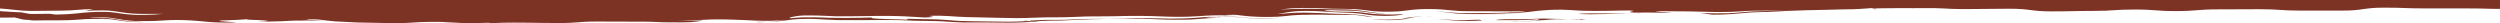 <?xml version="1.0" encoding="utf-8"?>
<!-- Generator: Adobe Illustrator 16.0.0, SVG Export Plug-In . SVG Version: 6.00 Build 0)  -->
<!DOCTYPE svg PUBLIC "-//W3C//DTD SVG 1.1//EN" "http://www.w3.org/Graphics/SVG/1.1/DTD/svg11.dtd">
<svg version="1.1" id="Layer_1" xmlns="http://www.w3.org/2000/svg" xmlns:xlink="http://www.w3.org/1999/xlink" x="0px" y="0px"
	 width="1599.988px" height="14.899px" viewBox="-780.003 12.52 1599.988 14.899"
	 enable-background="new -780.003 12.52 1599.988 14.899" xml:space="preserve" preserveAspectRatio="none">
<g>
	<path fill="#7D3324" d="M162.69,25.216c-0.703,0-1.406,0-2.07,0.099c-0.82,0-1.602,0-2.5,0.099c-1.837,0-3.712,0-5.704,0
		c-1.992-0.099-4.023-0.195-5.587-0.293c-1.719-0.099-3.047-0.195-4.219-0.312c-2.188-0.099-3.829-0.099-3.829-0.099
		c1.25,0,2.423,0.099,3.907,0.215c1.406,0.099,3.125,0.293,5.117,0.488c1.993,0.194,4.181,0.312,6.29,0.409
		c2.109,0.1,4.024,0.1,5.821,0.1c6.681-0.1,10.899-0.312,7.188-0.704C167.105,25.118,165.309,25.118,162.69,25.216z"/>
	<path fill="#7D3324" d="M230.746,25.313l0.156-0.194c-1.953,0-4.454-0.099-6.954-0.195
		C226.019,25.021,228.324,25.216,230.746,25.313z"/>
	<path fill="#7D3324" d="M208.243,24.415c-2.422,0-4.532,0.099-6.954,0.194c-2.344,0.099-4.766,0.195-7.071,0.195
		c-2.227,0-4.297,0-6.095,0c-1.836,0-3.398,0-4.805,0c-2.812,0.116-4.923,0.215-6.212,0.604c0,0,1.68,0,4.337,0
		c2.578,0,5.859,0,9.454,0c3.594,0,7.501-0.195,10.001-0.392c1.211-0.099,2.227-0.215,2.891-0.215c0.704,0,1.134-0.099,1.134-0.099
		c-0.195,0.312-0.312,0.604-2.306,0.897c-1.016,0.117-2.578,0.312-5.312,0.509c-2.579,0.195-6.173,0.293-10.471,0.293
		c0.977,0.099,2.774,0.099,5.079,0c2.305,0,5.079-0.194,8.009-0.391c2.773-0.294,5.196-0.51,7.501-0.605
		c2.383-0.099,4.688-0.195,6.681-0.195c0,0-1.484,0-2.892,0c-1.406,0-2.812,0-2.812,0c3.203-0.293,10.118-0.508,15.549-0.293
		c-2.812-0.215-5.431-0.312-8.126-0.312C213.127,24.513,210.626,24.415,208.243,24.415z"/>
	<path fill="#7D3324" d="M116.514,24.415c4.688-0.293,5.898-0.508,5.586-0.41c-0.273,0.117-2.383,0.41-5.508,0.703
		c-3.204,0.312-6.876,0.41-10.393,0.41c-3.516,0-6.798-0.195-8.673-0.312c4.454,0.508,7.97,0.604,10.782,0.604
		c2.813,0,5.001-0.099,6.72-0.195c3.478-0.293,5.001-0.604,5.978-0.801c0.898-0.194,1.523-0.41,2.773-0.703
		c1.329-0.293,3.204-0.604,7.345-0.801c-2.617,0.098-4.844,0.194-7.11,0.508C121.709,23.712,118.936,24.122,116.514,24.415z"/>
	<path fill="#7D3324" d="M-692.882,27.209c-0.41,0-0.801,0-1.211-0.099C-693.683,27.111-693.292,27.209-692.882,27.209z"/>
	<path fill="#7D3324" d="M-695.695,27.014c0.312,0,0.605,0,0.996,0.098c-0.801,0-1.699-0.098-2.5-0.194
		C-696.691,27.014-696.184,27.014-695.695,27.014z"/>
	<path fill="#7D3324" d="M-690.792,27.209c-0.703,0-1.406,0-2.09-0.099C-691.593,27.209-690.792,27.209-690.792,27.209z"/>
	<path fill="#7D3324" d="M131.007,22.911c2.306-0.099,4.884-0.099,7.306,0C135.305,22.813,133,22.911,131.007,22.911z"/>
	<path fill="#7D3324" d="M-55.012,24.005h-0.703C-55.715,23.907-55.52,24.005-55.012,24.005z"/>
	<path fill="#7D3324" d="M-780.002,12.52l0,5.431c6.505,0.391,13.107,1.562,19.613,1.562c6.7-0.099,13.498-0.099,20.198-0.195
		c6.7,0,13.205-0.996,19.807-0.996c0,0-1.211,0.294-2.5,0.587c-1.211,0.312-2.402,0.604-2.402,0.604
		c2.285-0.195,4.786-0.293,7.403-0.293c2.5-0.099,5.099-0.099,7.696,0.098c2.598,0.195,5.001,0.605,7.599,0.997
		c2.5,0.41,5.099,0.703,7.599,0.897c4.903,0.293,9.2,0.195,12.599,0.195s5.802-0.099,6.7,0c-3.692,0.312-7.501,0.604-10.998,0.604
		c-3.398,0.098-6.797,0.098-10.001-0.195c-3.204-0.194-6.31-0.702-8.907-1.094c-2.598-0.41-5.001-0.604-7.403-0.604
		c-2.383-0.099-4.688,0-6.896,0.098c-2.207,0.099-4.297,0.195-6.29,0.392c-4.004,0.41-8.009,0.897-11.817,1.017
		c-1.895,0.099-3.79,0.194-5.489,0.194c-1.797,0.099-3.559-0.491-5.258-0.491c-3.418,0.099-6.878,0.026-10.375,0.125
		c-3.594,0.099-5.452-1.125-9.438-1.125c-2.012,0-4.067-0.261-6.275-0.357c-1.191,0-4.071-0.256-5.165-0.353v4.166
		c1.309,0.098,8.068-0.081,9.377-0.081c3.203,0.576,4.59,1.5,7.5,1.5c2.891,0,2.033,0.406,5.021,0.406
		c5.802-0.099,11.115-0.099,17.014-0.099c2.989,0,6.192-0.098,9.298-0.293l4.297-0.293c1.309-0.116,2.5-0.215,3.809-0.215
		c2.5-0.099,5.196-0.099,7.696-0.099s4.688,0.195,6.798,0.509c1.094,0.194,2.207,0.293,3.497,0.604
		c1.406,0.294,3.008,0.488,4.708,0.781c0.391,0.117,0.801,0.117,1.191,0.117c-0.391,0-0.801-0.117-1.094-0.117
		c-1.895-0.293-3.907-0.586-5.411-0.898c-1.484-0.293-2.695-0.487-3.887-0.586c-1.211-0.099-2.305-0.215-3.398-0.312
		c-1.016-0.099-2.012-0.099-2.598-0.099c-0.605,0-1.016,0-1.016,0c1.113-0.098,4.805-0.194,8.907,0.312
		c1.094,0.099,2.305,0.392,3.907,0.586c1.602,0.312,3.497,0.51,5.391,0.704c3.809,0.41,7.599,0.41,10.9,0.509
		c-0.996-0.216-4.004-0.216-8.302-0.509c-2.09-0.194-4.59-0.488-6.993-0.898c-0.996-0.194-2.109-0.392-3.204-0.604
		c-0.898-0.194-1.797-0.293-2.598-0.392c-3.301-0.409-6.7-0.508-9.494-0.508c-2.715,0-4.102-0.099-3.614-0.194
		c1.309,0,2.5-0.099,3.711-0.099c0.586,0,1.192,0,1.797,0s1.094,0,1.699,0c2.208,0.099,4.102,0.194,5.802,0.392
		c1.699,0.215,3.399,0.508,5.606,0.897c2.188,0.409,4.493,0.702,6.7,0.918c2.188,0.195,4.2,0.294,6.094,0.294
		c1.895,0,3.594,0,5.392,0c3.516,0,7.11-0.195,10.216-0.411c2.989-0.194,5.489-0.293,8.497-0.293c2.891,0,6.192,0.099,9.396,0.293
		c1.602,0.117,3.203,0.216,5.098,0.411c1.914,0.194,4.2,0.392,6.7,0.604c2.5,0.194,5,0.293,7.598,0.293c2.618,0,5.313,0.099,8.302,0
		c1.211-0.099-0.098-0.194-2.09-0.293c-2.012-0.117-4.61-0.312-6.31-0.508c-1.602-0.195-2.188-0.393,0-0.51
		c1.114-0.099,2.813-0.099,5.509-0.194c1.289-0.099,2.891-0.099,4.805-0.195c1.797-0.098,3.985-0.293,6.094-0.409
		c-0.703,0.312,0.801,0.312,2.793,0.409c2.012,0.099,4.61,0.099,6.798,0.293c2.11,0.099,3.809,0.312,3.301,0.411
		c-0.488,0.195-3.086,0.293-8.399,0.703c1.699-0.117,3.398-0.215,4.903-0.215c1.602,0,3.106-0.099,4.512-0.099
		c2.989-0.099,5.489-0.099,7.696-0.194c4.493-0.195,6.798-0.393,9.103-0.393s4.493,0,7.403-0.117c1.387,0,3.086,0,4.903,0
		c1.895,0,3.594,0.117,6.583,0.411c-1.484-0.196-2.989-0.411-4.59-0.51c-1.602-0.194-3.497-0.293-5.509-0.293
		c-1.797-0.098-1.992-0.194-1.094-0.293c0.898-0.116,2.793-0.116,5.001,0c2.305,0.099,4.492,0.293,7.793,0.802
		c1.602,0.195,3.399,0.393,5.001,0.488c1.602,0.099,3.008,0.195,4.2,0.195c4.004,0.312,7.11,0.312,10.313,0.508
		c3.204,0.099,6.388,0.099,9.591,0.194c3.204,0,6.602,0.099,10.704,0.195c2.208,0,4.61,0.116,7.208,0
		c2.598,0,5.704-0.195,8.399-0.392c0,0,0.703,0,1.895-0.099c1.211-0.099,2.91-0.194,5-0.194c2.11-0.117,4.61-0.117,7.208-0.117
		c2.598,0,5.196,0.117,7.989,0.312c2.812,0.195,6.504,0.392,9.61,0.488c3.106,0.116,5.997,0,8.302,0
		c4.708-0.099,7.892-0.195,7.892-0.195c2.11,0.099-0.293,0.312-0.293,0.312c2.891-0.116,5.802-0.215,8.595-0.312
		c2.813-0.098,5.606-0.098,8.399-0.098c5.802,0,11.31,0.098,17.405,0.194c3.008,0,5.997,0,8.907,0.099c3.106,0,6.192,0,9.396-0.195
		c1.602-0.098,3.204-0.194,4.61-0.293c1.387-0.099,2.696-0.194,4.004-0.312c2.5-0.099,5.099-0.194,7.696-0.194
		c11.095,0,21.897,0.099,31.898,0.099c2.403,0,4.708,0.098,6.993,0.215c2.403,0.099,5,0.194,7.501,0.194
		c5,0.099,9.513,0,14.006-0.098c2.402-0.216,7.012-0.703,7.598-0.899c0.312-0.098-0.195-0.098-2.598-0.098
		c-2.403,0.098-6.604,0.195-12.99,0.195c2.5-0.1,5.196-0.195,7.891-0.312c2.696-0.099,5.704-0.293,8.4-0.392
		c2.695-0.194,5.313-0.194,8.009-0.293c2.695,0,5.606,0,8.399,0.099s5.508,0.194,8.399,0.293c2.891,0.194,5.997,0.293,8.907,0.41
		c1.484,0,2.891,0.098,4.395,0.098s3.008,0,4.59,0c3.104,0,6.407-0.312,9.22-0.604c0,0-1.113,0.195-3.008,0.509
		c-1.895,0.294-4.493,0.587-6.896,0.686c-1.309,0.098-2.403,0.098-3.614,0.215c-1.094,0-1.992,0.099-2.891,0.099
		c-1.602-0.216-2.695-0.216-2.695-0.216c1.895,0,3.79,0,5.684,0c2.11,0,4.2,0,6.407-0.194c2.207-0.099,4.512-0.293,6.7-0.587
		c2.208-0.312,3.907-0.509,5.411-0.703c2.989-0.312,5.997-0.41,9.786-0.41c1.817,0,3.711,0,5.411,0.099
		c1.797,0.099,3.496,0.215,5.489,0.312c2.012,0.099,4.102,0.194,6.211,0.293c2.09,0.099,4.2,0.099,6.29,0.099
		c4.102,0,8.009,0,12.111,0s7.794-0.099,11.701-0.099c3.907,0,7.696,0,11.408,0.099c1.797,0,3.594,0.098,5.586,0.194
		c2.012,0.117,4.102,0.216,6.114,0.216c4.102,0.099,8.302,0.099,11.701,0.195c3.594,0.099,6.602,0.293,10.802,0.604
		c4.199,0.293,8.399,0.293,12.306,0.293c3.692,0,7.286,0,10.783,0c3.614,0,7.403,0.099,11.017,0.099c3.594,0,7.188,0,10.9-0.195
		c3.692-0.098,7.501-0.409,10.392-0.604c0,0-2.188-0.098-4.903-0.098c-1.289,0-2.598-0.099-3.594-0.099
		c-0.996,0-1.699-0.099-1.699-0.099c3.399-0.1,6.797-0.312,9.708-0.509c2.891-0.195,5.802-0.195,8.79-0.195c1.602,0,3.204,0,4.708,0
		c1.602,0,3.301,0,4.903-0.098c3.301-0.099,6.504-0.312,9.298-0.41c2.794-0.099,5.704-0.099,8.595-0.099c3.008,0,5.997,0,9.005,0
		c6.095-0.098,11.408-0.194,16.897-0.098c2.715,0,5.313,0,7.911,0.098c2.5,0.099,5,0.195,7.599,0.312
		c2.695,0.099,5.293,0.195,7.892,0.195c2.5,0,5,0,7.5,0s5.001-0.099,7.501-0.312c2.403-0.195,4.61-0.392,6.407-0.488
		c3.594-0.312,6.993-0.409,10.294-0.409c-4.297-0.195-6.993-0.099-8.595-0.195c-1.602,0-2.09,0-1.699-0.098
		c0.801-0.195,4.903-0.509,10.705-0.509c2.891,0,5.899,0.117,9.103,0.41s7.501,0.703,11.095,0.801c3.711,0.099,7.013,0.099,9.903,0
		c2.89-0.098,5.392-0.312,6.896-0.508c-2.598,0.194-5.294,0.41-7.989,0.41c-2.715,0-5.313,0-8.106,0
		c-2.793-0.099-5.802-0.312-8.497-0.509c-2.696-0.293-5.001-0.487-7.306-0.604c-4.708-0.194-10.001-0.099-14.611,0.215
		c-2.285,0.099-4.688,0.392-7.501,0.587c-2.695,0.215-5.391,0.312-7.892,0.409c-2.5,0-4.805,0.099-7.11,0.099
		c-2.286,0-4.493,0-6.583-0.099c-4.2-0.098-7.403-0.194-10.314-0.194c-2.891,0-5.196,0-6.7,0c-0.704,0-1.29,0-1.7,0l1.309,0.099
		c0,0-1.016,0-2.813,0c-1.797,0-4.297,0.098-7.501,0.194c-3.086,0.099-6.993,0.194-10.998,0.293
		c-4.102,0.099-7.989,0.099-11.994,0.312c-2.012,0.099-4.004,0.194-6.114,0.293c-2.188,0.099-4.395,0.194-6.388,0.293
		c-2.109,0.117-4.102,0.117-5.899,0.117c-1.7,0-3.399,0-4.806,0.098c-3.008,0.1-5.293,0.196-7.208,0.295
		c-1.895,0.098-2.989,0.194-2.989,0.194l0.684-0.997c-0.488,0.293-2.285,0.605-5.196,0.803c-2.891,0.194-6.7,0.293-10.998,0.293
		c-4.298,0-9.396-0.099-14.299-0.195c-2.5,0-5-0.098-7.598-0.098c-2.696,0-5.509-0.099-8.302-0.195
		c-2.812-0.1-5.606-0.411-7.911-0.605c-2.285-0.194-4.395-0.293-6.485-0.392c-4.102-0.116-8.517-0.116-11.818-0.215
		c-6.798-0.194-9.493-0.194-6.388,0.41c-2.207-0.099-4.297-0.099-6.211-0.195c-1.895,0-3.692-0.116-5.293-0.116
		c-3.301-0.099-5.899-0.195-7.794-0.293c-3.907-0.195-5.216-0.509-3.907-0.802c0,0-3.301,0.099-8.302,0.195
		c-2.5,0-5.411,0.098-8.595,0.098c-3.203,0-6.7,0-10.216-0.098c-3.497-0.099-6.485-0.293-9.396-0.293c-2.891,0-5.801,0-7.891,0
		c-2.208,0.098-3.907,0.194-5.118,0.293c-1.191,0.098-1.895,0.215-1.895,0.215c-1.29,0.099-1.7,0-1.504-0.215
		c0.215-0.195,1.114-0.488,2.305-0.685c2.305-0.509,6.212-0.918,9.2-0.802c2.5,0,5.196,0,8.009,0.099
		c2.793,0.099,5.997,0.293,9.396,0.392c6.798,0.098,13.596,0,20.511-0.099c3.398-0.099,6.7-0.099,10.099-0.099
		c3.301,0,6.603,0,9.591,0.099c3.105,0.099,5.899,0.194,8.907,0.41c3.008,0.194,5.801,0.293,8.399,0.487
		c4.493-0.099,5.508-0.293,5.411-0.392c-0.117-0.098-1.406-0.312-2.109-0.409c-0.703-0.099-0.703-0.195,1.699-0.293
		c1.191,0,3.008-0.099,5.606,0c1.289,0,2.793,0.098,4.59,0.194c1.797,0.099,3.907,0.293,6.407,0.41
		c4.2,0.293,8.399,0.293,12.404,0.391c4.005,0.099,7.989,0.195,12.189,0.293c4.22,0.099,8.419,0.099,12.619,0.216
		c4.2,0,8.79-0.117,12.892-0.312s8.009-0.195,12.208-0.195c4.297,0,8.692-0.098,12.99-0.293c4.102-0.215,8.009-0.312,12.111-0.312
		s8.302,0,12.501-0.098c4.102-0.099,7.989-0.195,11.994-0.195c4.005,0,7.812,0,11.603,0.099c3.711,0.099,7.696,0.293,11.603,0.41
		c3.907,0.099,7.599,0.099,11.408,0c3.79-0.117,7.794-0.41,10.998-0.604c3.203-0.195,6.309-0.312,9.493-0.312
		c3.106,0,6.114,0.116,8.907,0.312c2.696,0.194,5.509,0.604,8.595,0.897c-2.5-0.293-5-0.604-7.188-0.802
		c-2.012-0.194-3.711-0.293-4.708-0.409c-1.094-0.099-1.407-0.099-0.801-0.195c0.704-0.098,2.305-0.098,5.294-0.098
		c0,0,0.41,0,1.211,0.098c0.801,0.099,1.992,0.195,3.399,0.41c2.891,0.392,7.208,0.703,11.192,0.802
		c4.005,0.098,8.106,0.098,11.311-0.099c1.602-0.117,2.891-0.216,3.828-0.312c0.859-0.099,1.25-0.099,1.25-0.099
		c3.126-0.392,5.548-0.604,8.204-0.703c1.329-0.098,2.618-0.098,3.907-0.098c1.328,0,2.617,0,3.828-0.099c2.501,0,4.767,0,7.11,0
		c2.384,0,4.571,0.099,6.876,0.099c4.493,0,8.985-0.099,12.814,0c1.992,0.098,3.789,0.194,5.781,0.508
		c1.915,0.293,4.103,0.703,6.603,0.996c0.898,0,0.82,0,0-0.194c-0.82-0.099-2.383-0.41-4.492-0.802
		c-2.032-0.312-4.298-0.604-7.11-0.801c-1.406-0.099-2.892-0.099-4.493-0.216c-1.68,0-3.477-0.098-5.273-0.098
		c-3.634-0.099-7.657-0.294-11.252-0.488c-3.594-0.194-7.267-0.194-10.704-0.312c-3.36,0-6.485,0.117-9.298,0.312
		c-2.774,0.194-5.47,0.488-7.677,0.586c3.301-0.487,6.191-1.19,9.2-1.483c3.008-0.411,6.095-0.508,9.415-0.508
		c3.281,0,6.485,0.098,9.767,0.293c3.321,0.215,6.72,0.508,10.235,0.605c1.681,0.099,3.36,0.099,5.157,0.194
		c1.719,0,3.321,0.117,4.923,0.215c3.203,0.195,6.094,0.587,9.61,1.191c3.516,0.508,7.188,0.702,10.704,0.702
		c3.517,0,6.993-0.194,10.393-0.702c1.484-0.293,1.484-0.392,0.391-0.392c-1.093,0-3.204,0.099-6.017,0.194
		c-2.773,0-6.173,0-10.001-0.194c-1.876-0.117-3.868-0.312-5.782-0.604c-1.875-0.293-3.79-0.509-5.587-0.703
		c-3.711-0.293-7.306-0.293-10.704-0.293c-3.399,0-6.29-0.099-8.321-0.312c-4.063-0.293-4.767-0.487,0.82-0.703
		c0,0,2.227,0.117,5.509,0.216c3.281,0.098,7.696,0,11.993,0.391c2.07,0.195,4.181,0.509,6.29,0.802
		c2.031,0.312,3.984,0.508,5.704,0.703c1.719,0.098,3.125,0.194,4.102,0.194c0.977,0,1.523,0,1.523,0
		c-3.047-0.194-6.211-0.487-9.415-0.996c-3.203-0.508-6.407-1.094-9.806-1.31c-3.985-0.487-7.423-0.487-10.782-0.487
		c-3.438,0-6.72-0.099-10.002-0.194c-6.406-0.216-12.423-0.216-17.346-0.099c-4.375,0.099-7.892,0.392-10.274,0.392
		c4.102-0.392,7.306-0.996,15.119-0.996c13.282,0,13.282,0.604,26.565,0.604c4.61,0,7.618,0.194,10.118,0.487
		c0.586,0.099,1.094,0.195,1.407,0.195c0.586,0.098,1.094,0.098,1.367,0.098c3.438,0.509,6.837,1.017,13.751,1.017
		c13.283,0,13.283-1.7,26.566-1.7c13.321,0,13.321,1.388,26.644,1.388c13.283,0,13.283,0.099,26.565,0.099
		c3.985,0,6.798-0.099,9.221-0.195c-0.704,0.195-2.813,0.509-5.899,0.704c-4.103,0.293-9.806,0.41-16.018,0.509
		c-3.087,0-6.368,0.098-9.571,0.098c-3.204,0-6.642,0.099-9.846,0c-3.203-0.098-6.406-0.409-8.985-0.604
		c-2.695-0.293-5-0.392-7.11-0.508c1.72,0.117,3.595,0.312,5.626,0.508c1.992,0.195,4.298,0.604,6.798,0.802
		c2.5,0.196,5.079,0.293,7.696,0.391c2.617,0,5.196,0,7.774,0c5.234,0,10.548,0,15.314,0c4.805,0,9.415,0,13.204-0.194
		c0,0-1.719,0.099-4.297,0.099s-5.899-0.099-9.298-0.099c-6.72-0.099-13.4-0.293-13.4-0.293c9.884,0,16.799,0,22.308-0.293
		c5.47-0.215,9.61-0.802,13.596-1.31c4.102-0.41,8.517-0.703,14.688-0.703c0.117,0,0.234,0,0.234,0
		c8.282,0.195,10.002,0.802,21.175,0.802c11.603,0,13.127-0.293,22.19-0.293c2.422,0.099,2.812,0.194,2.422,0.392
		c-0.781,0.312-4.688,0.801,1.328,0.997c10.471-0.195,16.682,0.116,20.081,0c3.398,0,3.789,0,2.891-0.099
		c-1.797-0.099-8.985-0.392-9.61-0.898c8.438,0.194,15.236,0.098,21.331,0.194c6.096,0.118,11.683,0.312,17.503,0.411
		c2.892,0,5.859,0,9.182-0.099c3.203-0.099,6.603-0.411,10.312-0.605c3.712-0.194,7.696-0.194,12.189-0.194
		c4.492,0,9.493-0.195,14.885-0.312c-6.251,0.216-11.485,0.509-16.096,0.605c-4.61,0.098-8.479,0.194-12.385,0.605
		c-3.906,0.293-7.933,0.801-12.501,0.801c-4.61,0.099-9.729,0-15.9-0.099c0,0,1.875,0.195,3.789,0.488
		c1.914,0.215,3.906,0.508,3.906,0.508c4.181,0,8.398-0.098,12.617-0.41c4.183-0.293,7.972-0.78,11.801-0.995
		c3.789-0.195,7.578-0.293,11.562-0.392c3.907-0.099,7.813-0.411,11.72-0.605c7.813-0.392,15.9-0.509,24.535-0.703
		c3.672-0.099,7.383-0.194,11.251-0.293h0.625c9.376,0,12.188-0.508,17.697-0.801h0.117c0.857,0.098,1.798,0.293,1.798,0.293
		c0.469-0.099,2.266-0.195,5.078-0.195c2.812,0,6.72-0.098,11.486-0.098c4.844,0,10.548,0.098,17.031,0
		c3.203,0,6.721,0,10.196,0.194c3.594,0.194,7.306,0.41,11.212,0.41c0.078,0,0.312,0,0.393,0c1.326,0,2.892,0,4.608,0
		c13.283,0,13.283-0.216,26.565-0.216c13.32,0,13.32,1.699,26.645,1.699c13.282,0,13.282-0.293,26.565-0.293
		c13.322,0,13.322-0.897,26.644-0.897c13.283,0,13.283,0.996,26.566,0.996c13.32,0,13.32-1.095,26.644-1.095
		c13.282,0,13.282-0.099,26.565-0.099c13.32,0,13.32,0.897,26.645,0.897c13.282,0,13.282,0,26.565,0
		c13.32,0,13.32-1.896,26.644-1.896c13.283,0,13.283,0.488,26.566,0.488c13.321,0,13.321,0,26.644,0
		c11.097,0,12.894,0.312,20.98,0.312V12.52H-780.002z"/>
	<path fill="#7D3324" d="M38.906,22.911c1.387-0.099,2.793-0.293,3.691-0.392s1.484-0.215,1.484-0.215l-1.875,0.215
		c-2.617,0.293-5.801,0.703-9.005,0.801C33.202,23.224,36.094,23.106,38.906,22.911z"/>
	<path fill="#7D3324" d="M421.316,18.418l-1.8-0.312C418.034,18.223,417.956,18.321,421.316,18.418z"/>
	<path fill="#7D3324" d="M270.048,21.31c-1.016,0-2.032,0-3.126-0.099C268.016,21.212,269.032,21.212,270.048,21.31z"/>
	<path fill="#7D3324" d="M230.902,25.118c4.141,0,5.548-0.099,0.547-0.41L230.902,25.118z"/>
	<path fill="#7D3324" d="M247.428,21.115c-3.907,0-7.618,0-10.587,0c-3.048,0-5.392,0.098-6.798,0.293
		c4.18,0.312,10.587,0.312,17.775,0.098c3.633-0.098,7.384-0.293,11.134-0.293c2.657,0,5.274-0.098,7.97,0
		c-2.305,0-4.922-0.098-7.579-0.098C255.515,21.115,251.295,21.115,247.428,21.115z"/>
</g>
</svg>
